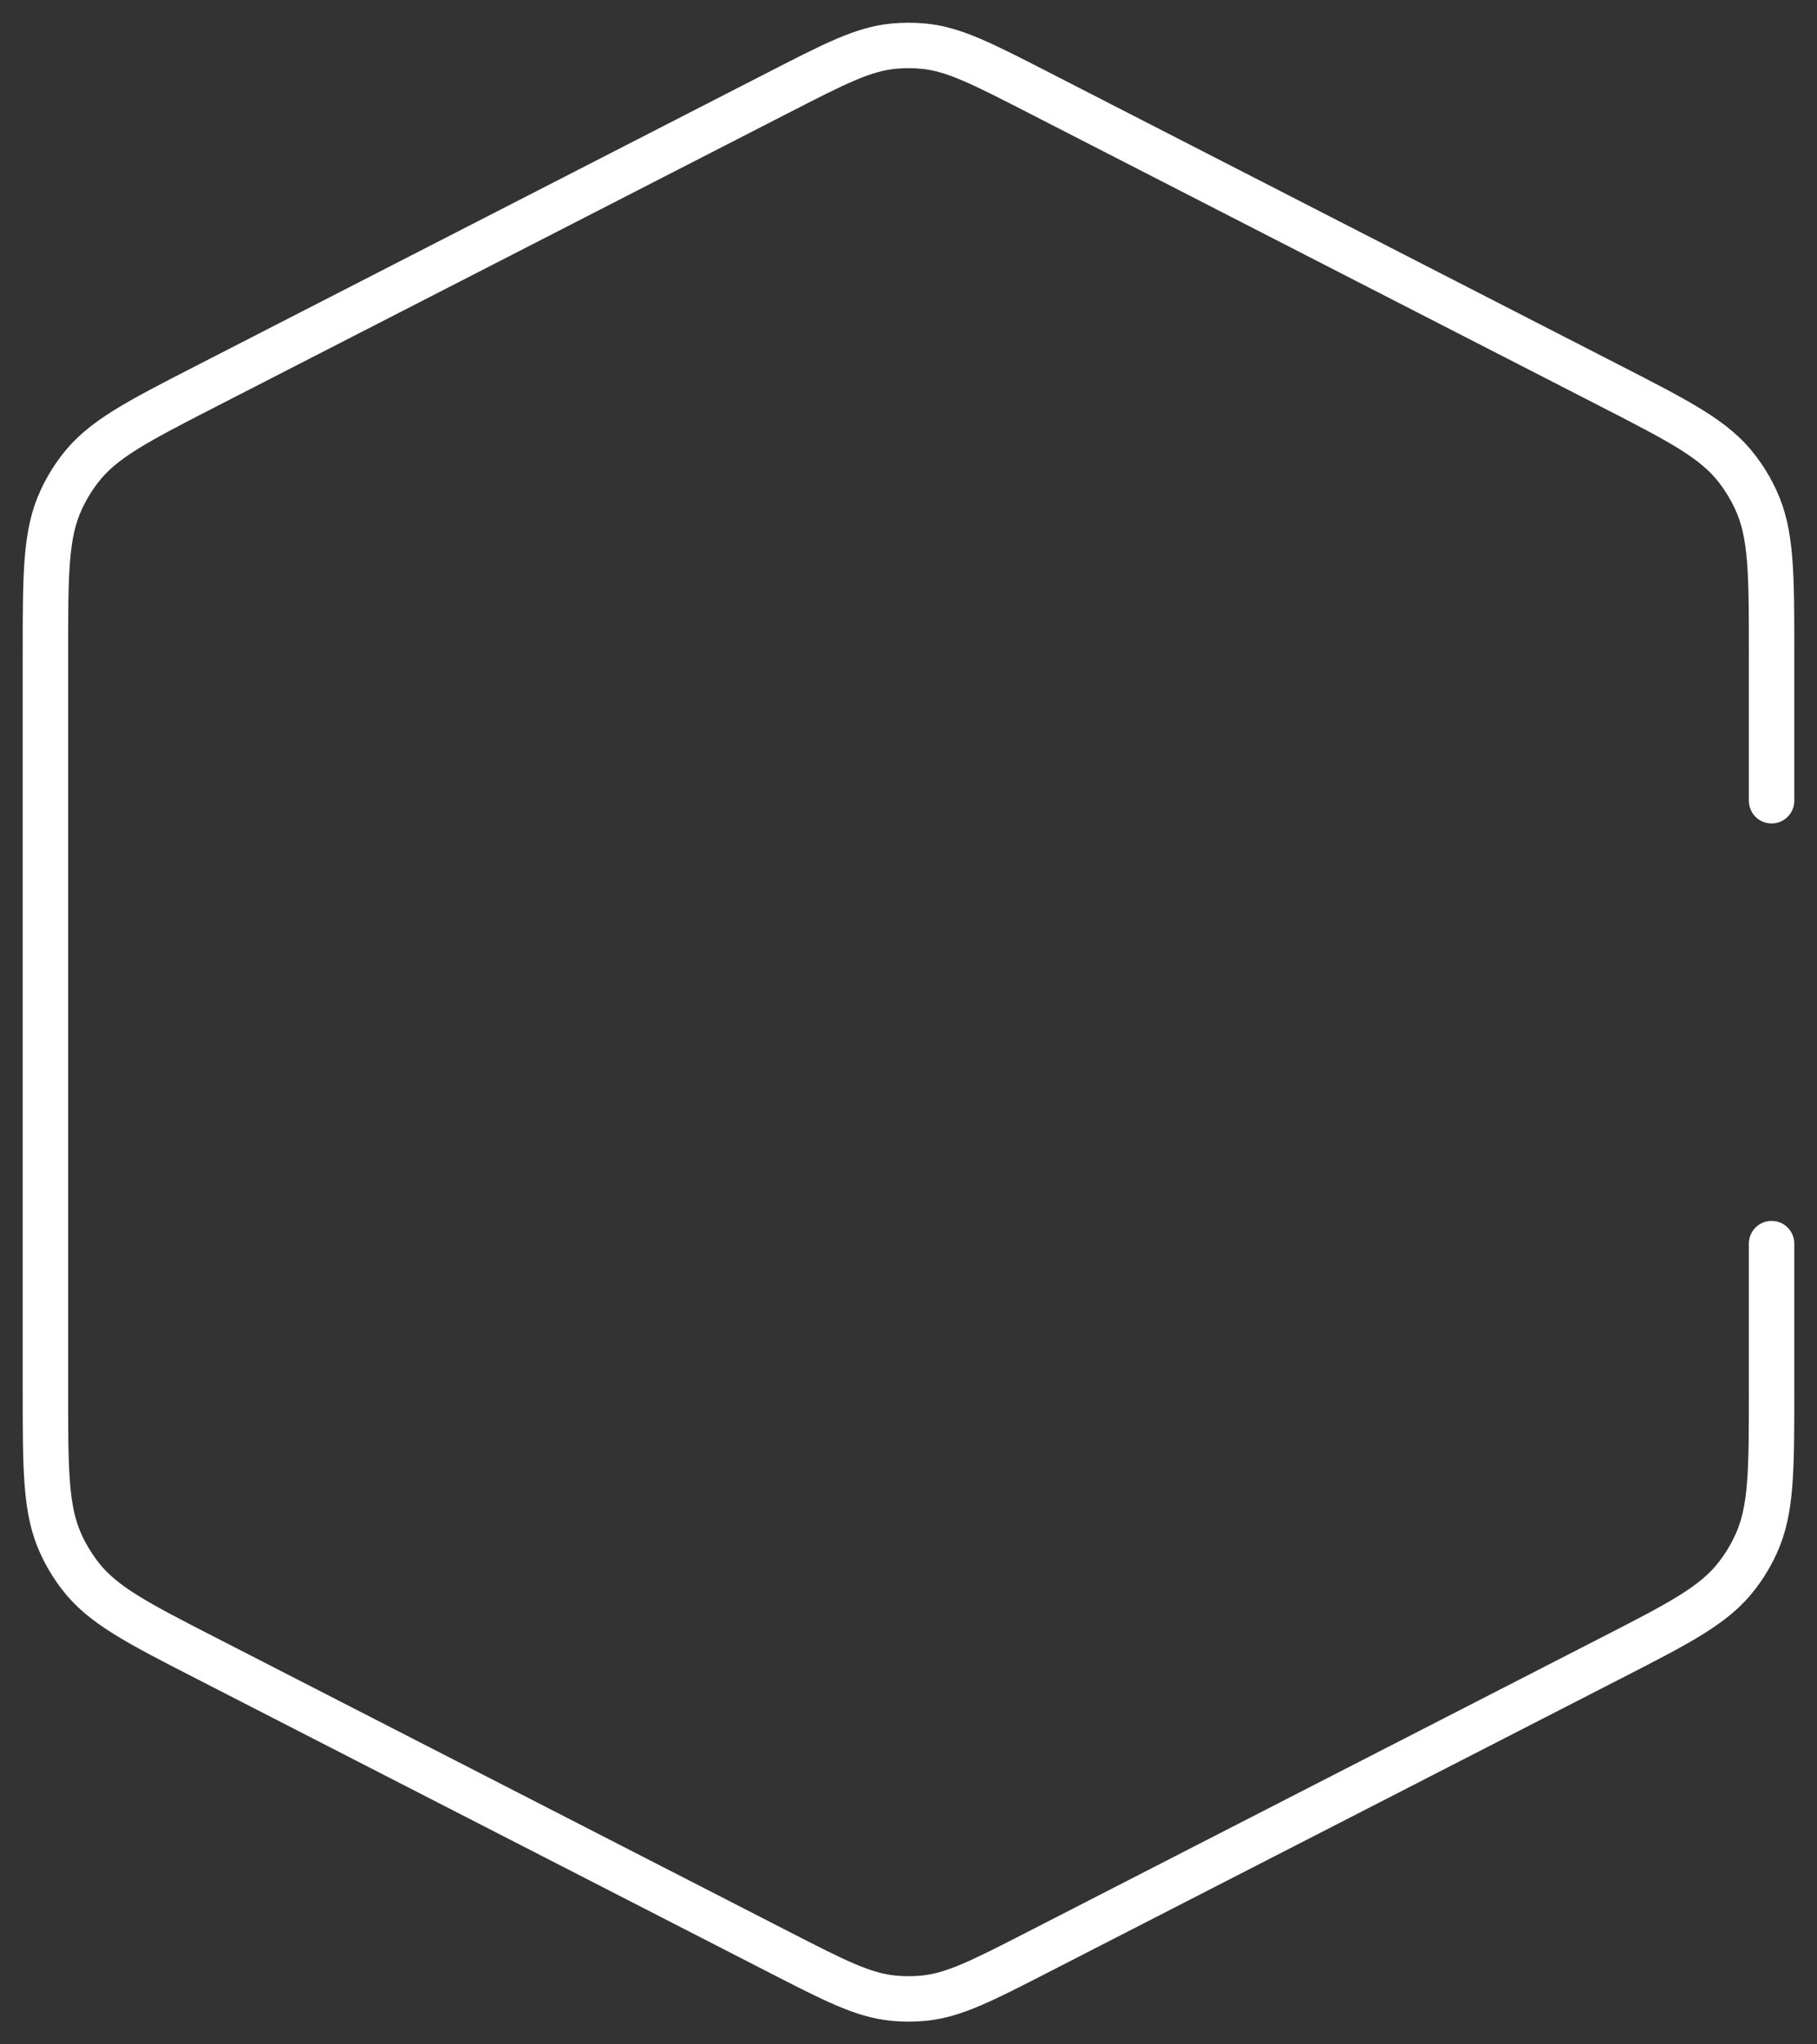 <svg width="40" height="45" viewBox="0 0 40 45" fill="none" xmlns="http://www.w3.org/2000/svg">
<rect x="0" y="0" width="40" height="45" fill="#333333" stroke="none"/>
<path d="M39 27.374V30.618C39 32.371 39 33.248 38.656 33.991C38.544 34.236 38.405 34.466 38.242 34.678C37.748 35.327 36.984 35.719 35.455 36.503L22.868 42.96C21.619 43.601 20.995 43.921 20.33 43.984C20.11 44.005 19.89 44.005 19.67 43.984C19.005 43.921 18.381 43.601 17.132 42.96L4.545 36.503C3.016 35.719 2.252 35.327 1.758 34.678C1.595 34.466 1.456 34.236 1.344 33.991C1 33.248 1 32.371 1 30.618V14.382C1 12.629 1 11.752 1.344 11.009C1.456 10.765 1.595 10.534 1.758 10.322C2.252 9.674 3.016 9.282 4.545 8.497L17.132 2.04C18.381 1.399 19.005 1.079 19.67 1.016C19.89 0.995 20.11 0.995 20.33 1.016C20.995 1.079 21.619 1.399 22.868 2.04L35.455 8.497C36.984 9.282 37.748 9.674 38.242 10.322C38.405 10.534 38.544 10.765 38.656 11.009C39 11.752 39 12.629 39 14.382V17.626" stroke="white" stroke-linecap="round" stroke-linejoin="round"/>
</svg>
